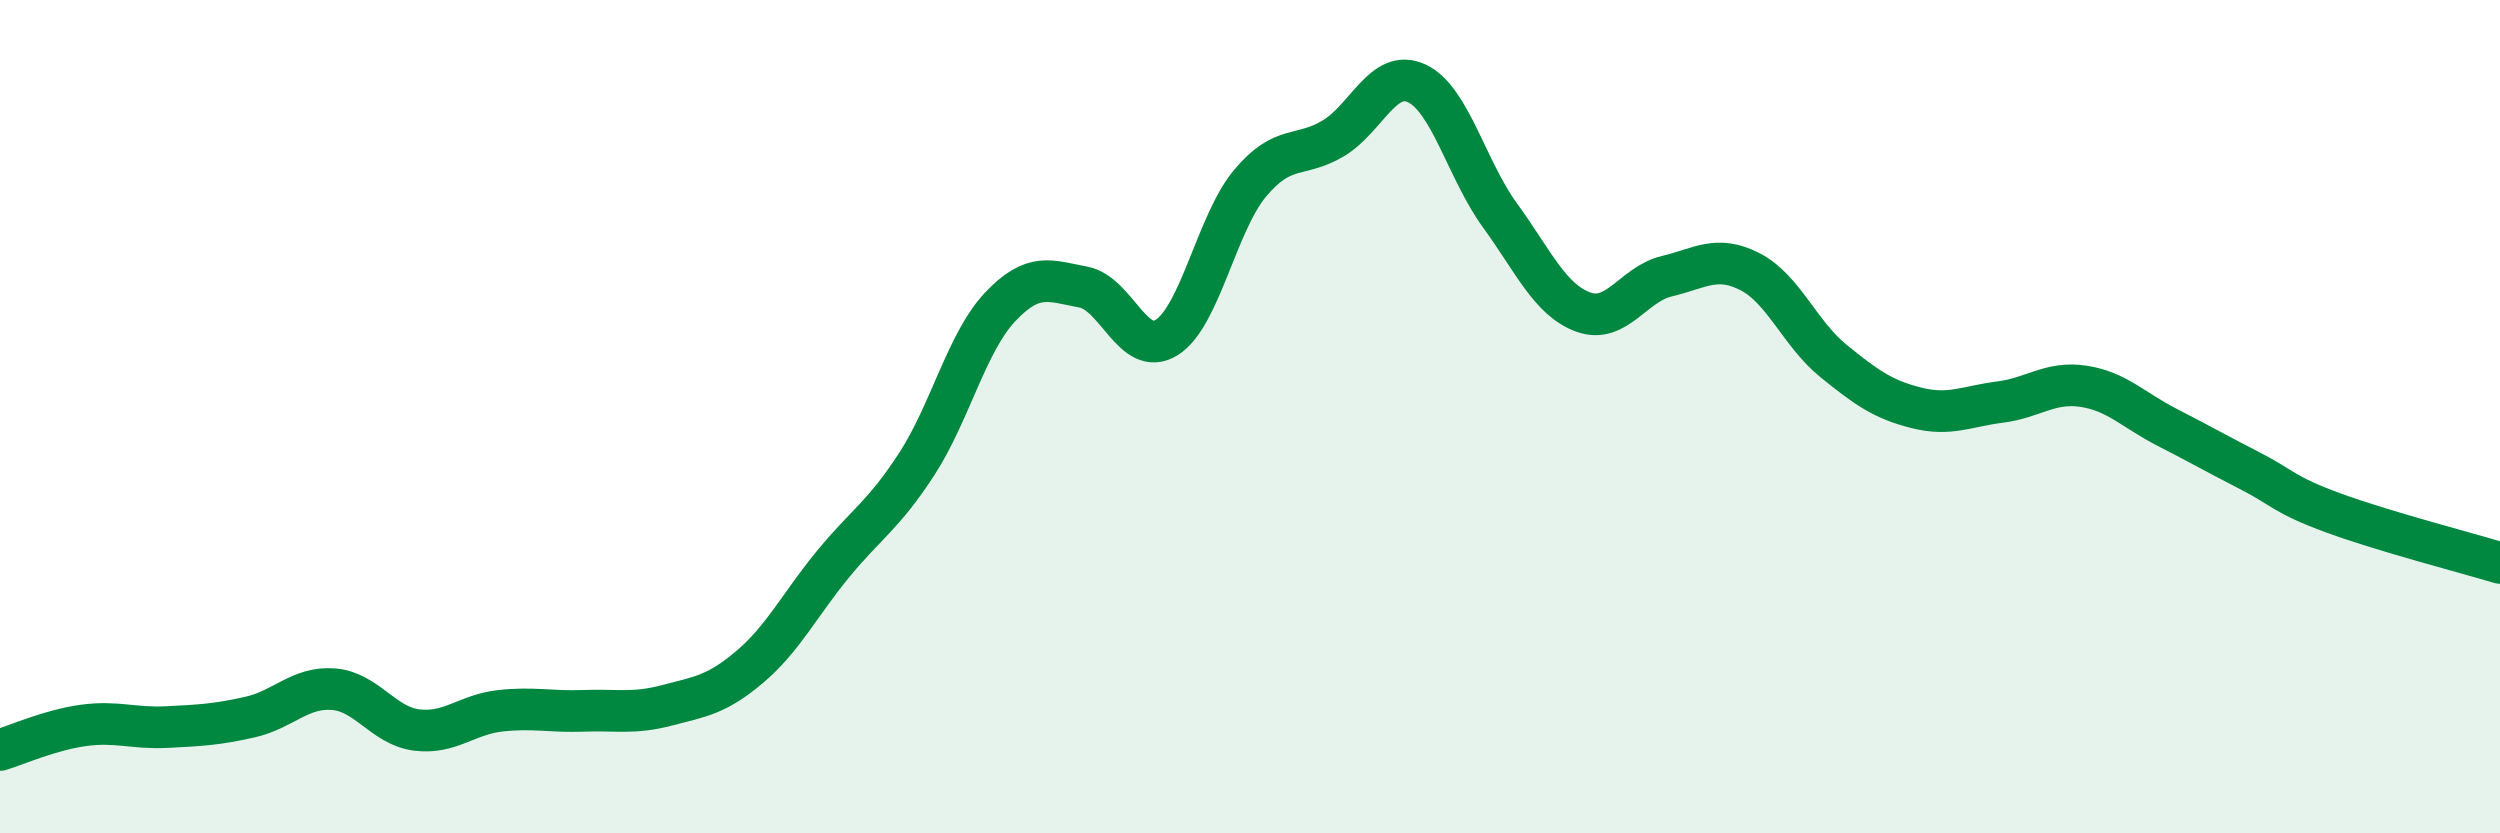 
    <svg width="60" height="20" viewBox="0 0 60 20" xmlns="http://www.w3.org/2000/svg">
      <path
        d="M 0,18 C 0.4,17.88 1.2,17.52 2,17.41 C 2.8,17.3 3.2,17.49 4,17.45 C 4.8,17.41 5.2,17.39 6,17.21 C 6.8,17.03 7.2,16.48 8,16.54 C 8.8,16.6 9.2,17.42 10,17.52 C 10.8,17.62 11.2,17.15 12,17.06 C 12.8,16.97 13.2,17.09 14,17.06 C 14.8,17.03 15.2,17.14 16,16.93 C 16.8,16.72 17.2,16.68 18,16 C 18.8,15.32 19.2,14.5 20,13.53 C 20.8,12.56 21.2,12.37 22,11.14 C 22.8,9.91 23.2,8.22 24,7.37 C 24.8,6.52 25.2,6.74 26,6.89 C 26.8,7.04 27.2,8.6 28,8.1 C 28.8,7.6 29.2,5.36 30,4.4 C 30.8,3.44 31.2,3.8 32,3.32 C 32.8,2.84 33.2,1.63 34,2 C 34.8,2.37 35.2,4.07 36,5.17 C 36.8,6.27 37.2,7.2 38,7.49 C 38.8,7.78 39.2,6.82 40,6.63 C 40.8,6.44 41.2,6.11 42,6.52 C 42.8,6.93 43.2,8.01 44,8.66 C 44.8,9.31 45.2,9.59 46,9.79 C 46.8,9.99 47.2,9.75 48,9.65 C 48.8,9.55 49.2,9.15 50,9.27 C 50.8,9.39 51.2,9.84 52,10.25 C 52.8,10.66 53.2,10.89 54,11.3 C 54.8,11.71 54.8,11.87 56,12.31 C 57.2,12.75 59.2,13.27 60,13.51L60 20L0 20Z"
        fill="#008740"
        opacity="0.1"
        stroke-linecap="round"
        stroke-linejoin="round"
      />
      <path
        d="M 0,18 C 0.4,17.88 1.2,17.52 2,17.41 C 2.8,17.3 3.2,17.49 4,17.45 C 4.8,17.41 5.2,17.39 6,17.21 C 6.8,17.03 7.2,16.48 8,16.54 C 8.8,16.6 9.2,17.42 10,17.52 C 10.8,17.62 11.2,17.15 12,17.06 C 12.8,16.97 13.2,17.09 14,17.06 C 14.8,17.03 15.2,17.14 16,16.93 C 16.8,16.72 17.2,16.68 18,16 C 18.8,15.32 19.2,14.5 20,13.53 C 20.8,12.56 21.2,12.37 22,11.14 C 22.8,9.91 23.2,8.22 24,7.37 C 24.8,6.52 25.2,6.74 26,6.89 C 26.8,7.04 27.2,8.6 28,8.1 C 28.8,7.6 29.2,5.36 30,4.4 C 30.8,3.44 31.2,3.8 32,3.32 C 32.8,2.84 33.2,1.63 34,2 C 34.8,2.37 35.2,4.07 36,5.17 C 36.8,6.27 37.2,7.2 38,7.49 C 38.8,7.78 39.2,6.82 40,6.63 C 40.8,6.44 41.2,6.11 42,6.52 C 42.8,6.93 43.2,8.01 44,8.66 C 44.8,9.31 45.2,9.59 46,9.79 C 46.8,9.99 47.2,9.75 48,9.65 C 48.8,9.55 49.2,9.15 50,9.27 C 50.8,9.39 51.2,9.84 52,10.25 C 52.8,10.66 53.2,10.89 54,11.3 C 54.8,11.71 54.8,11.87 56,12.31 C 57.2,12.75 59.2,13.27 60,13.51"
        stroke="#008740"
        stroke-width="1"
        fill="none"
        stroke-linecap="round"
        stroke-linejoin="round"
      />
    </svg>
  